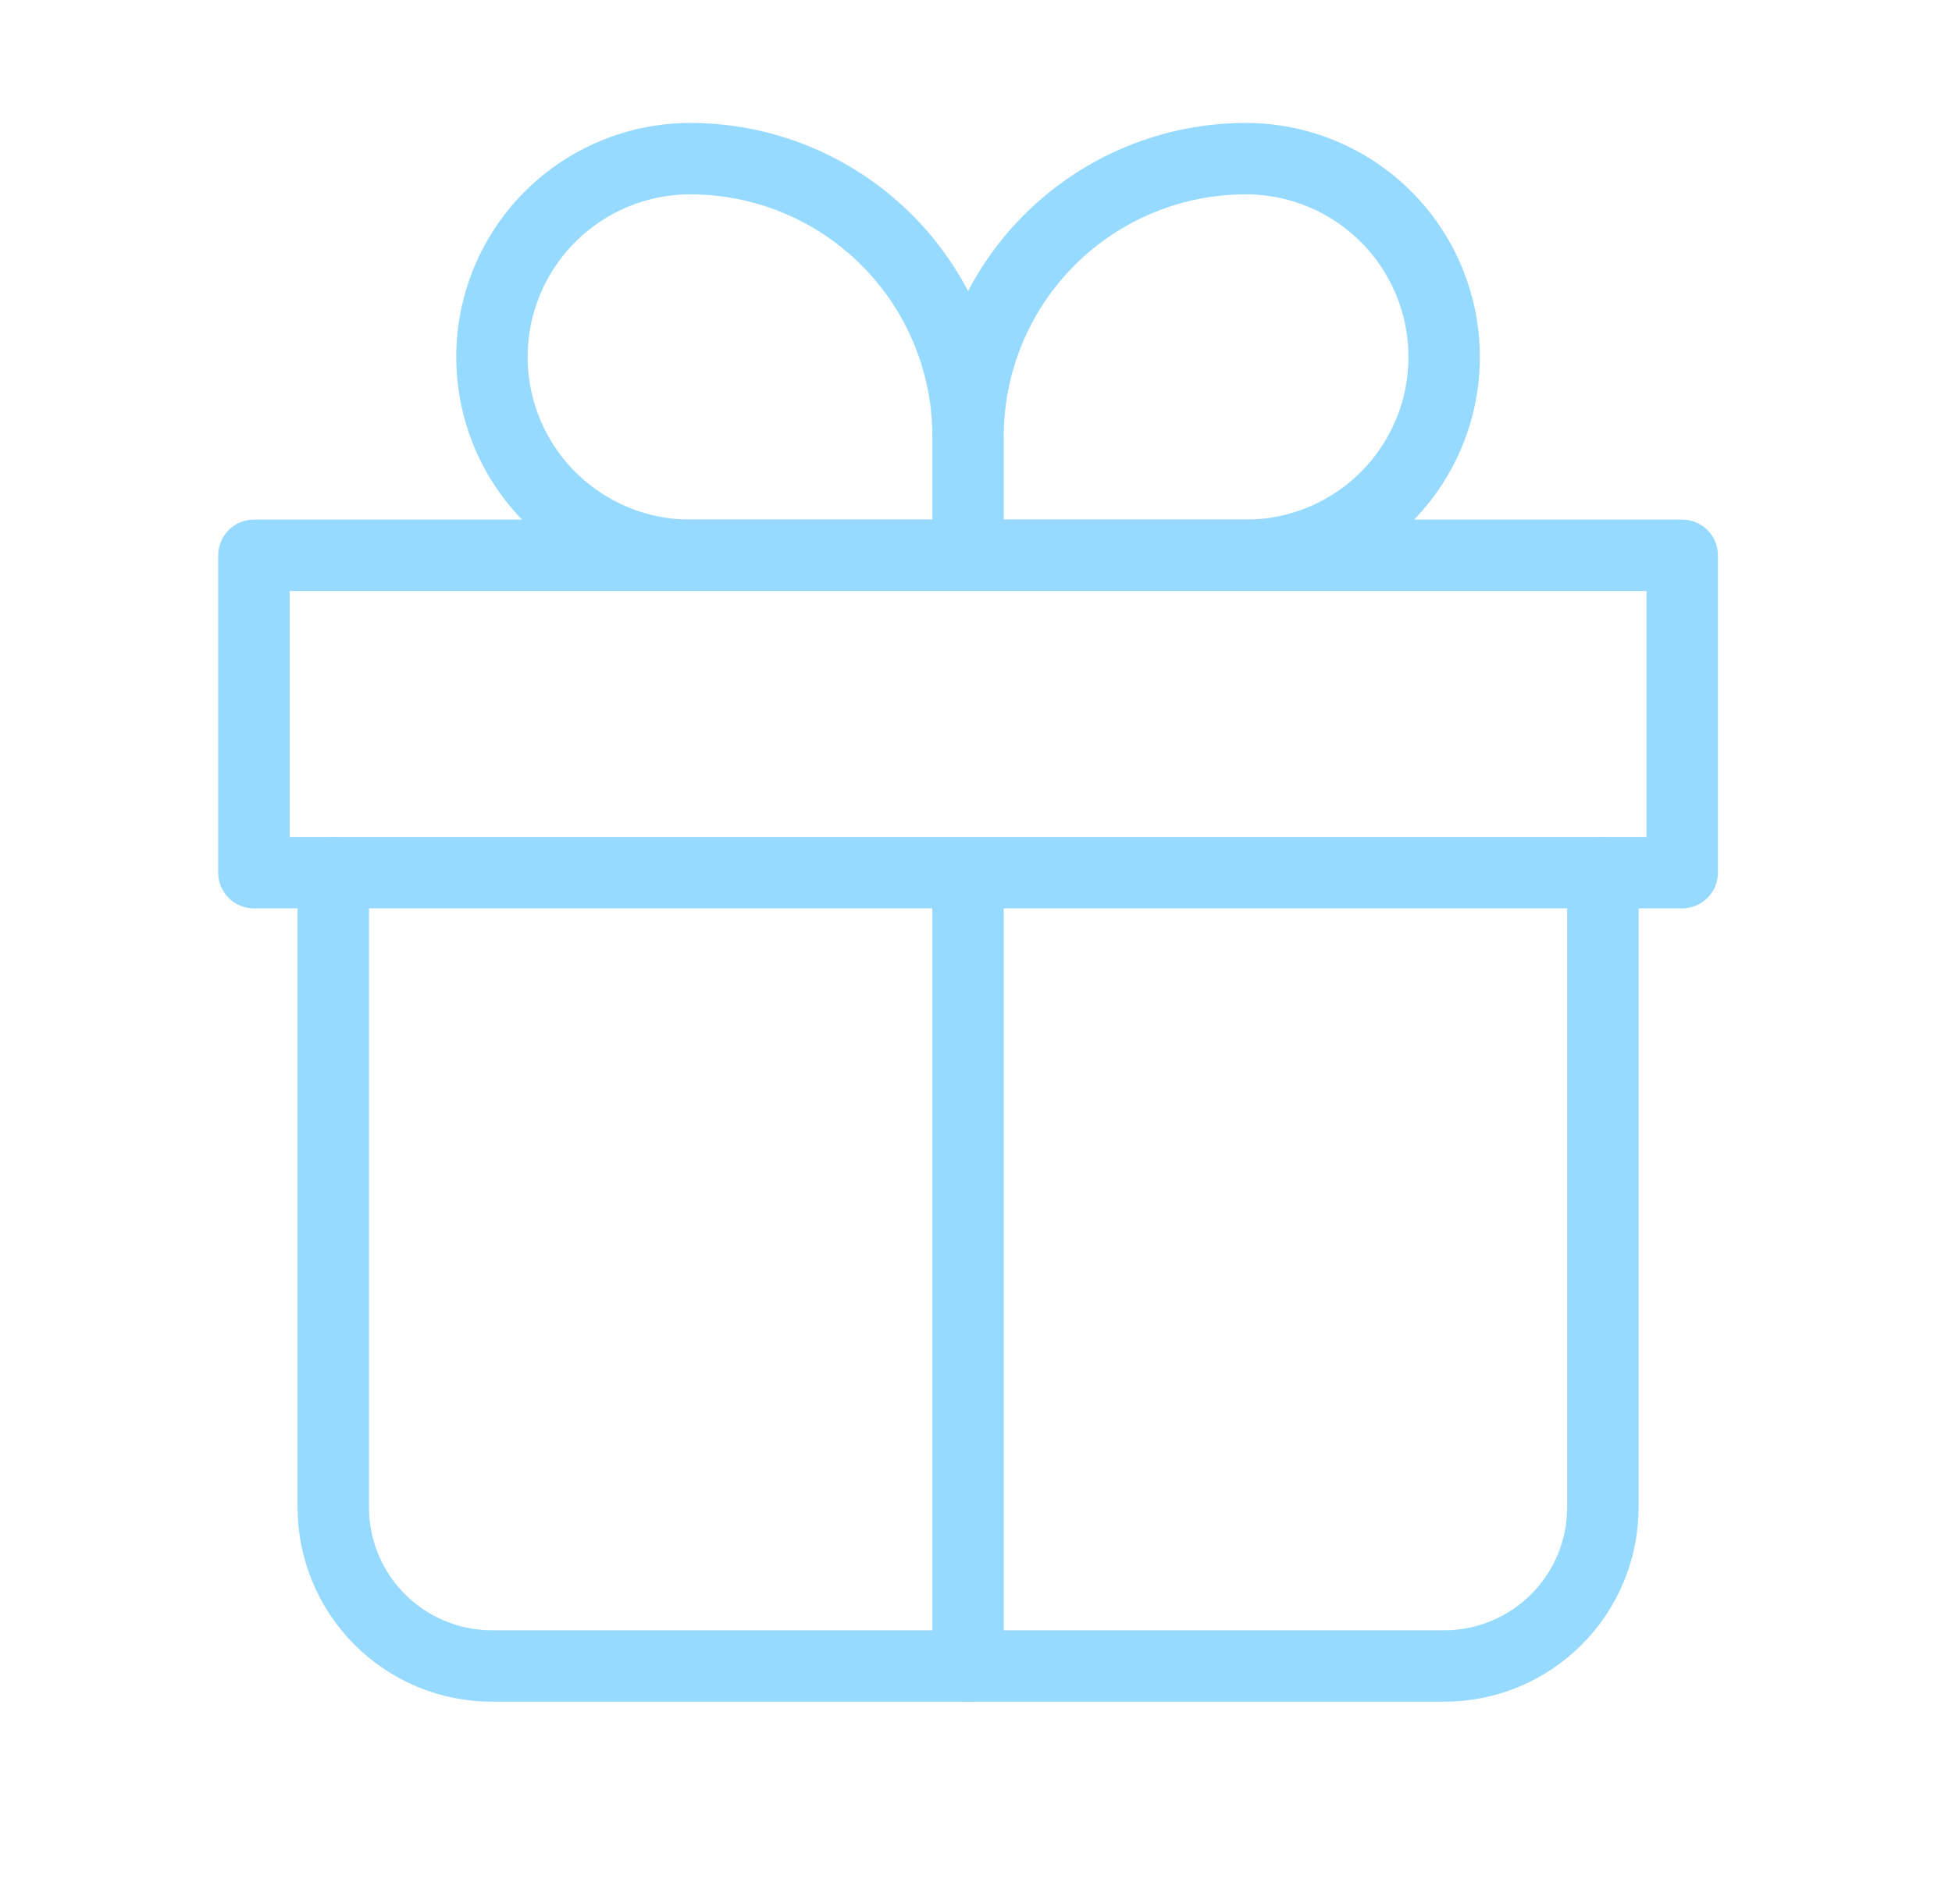 <svg width="41" height="40" viewBox="0 0 41 40" fill="none" xmlns="http://www.w3.org/2000/svg">
<path d="M7 18.333V31.666C7 32.55 7.352 33.398 7.977 34.023C8.602 34.648 9.45 35 10.334 35H30.334C31.218 35 32.066 34.648 32.691 34.023C33.316 33.398 33.667 32.55 33.667 31.666V18.333" stroke="#97DAFF" stroke-width="1.5" stroke-linecap="round" stroke-linejoin="round"/>
<path d="M20.333 9.166C20.333 7.619 19.719 6.136 18.625 5.042C17.531 3.948 16.047 3.333 14.5 3.333C13.395 3.333 12.335 3.772 11.554 4.553C10.772 5.335 10.333 6.395 10.333 7.5C10.333 8.605 10.772 9.665 11.554 10.446C12.335 11.227 13.395 11.666 14.5 11.666H20.333M20.333 9.166V11.666M20.333 9.166C20.333 7.619 20.948 6.136 22.042 5.042C23.136 3.948 24.62 3.333 26.167 3.333C27.272 3.333 28.332 3.772 29.113 4.553C29.894 5.335 30.333 6.395 30.333 7.5C30.333 8.047 30.226 8.589 30.016 9.094C29.807 9.6 29.5 10.059 29.113 10.446C28.726 10.833 28.267 11.14 27.761 11.349C27.256 11.559 26.714 11.666 26.167 11.666H20.333" stroke="#97DAFF" stroke-width="1.5" stroke-linejoin="round"/>
<path d="M20.333 18.333V34.999M5.333 11.666H35.333V18.333H5.333V11.666Z" stroke="#97DAFF" stroke-width="1.5" stroke-linecap="round" stroke-linejoin="round"/>
</svg>
